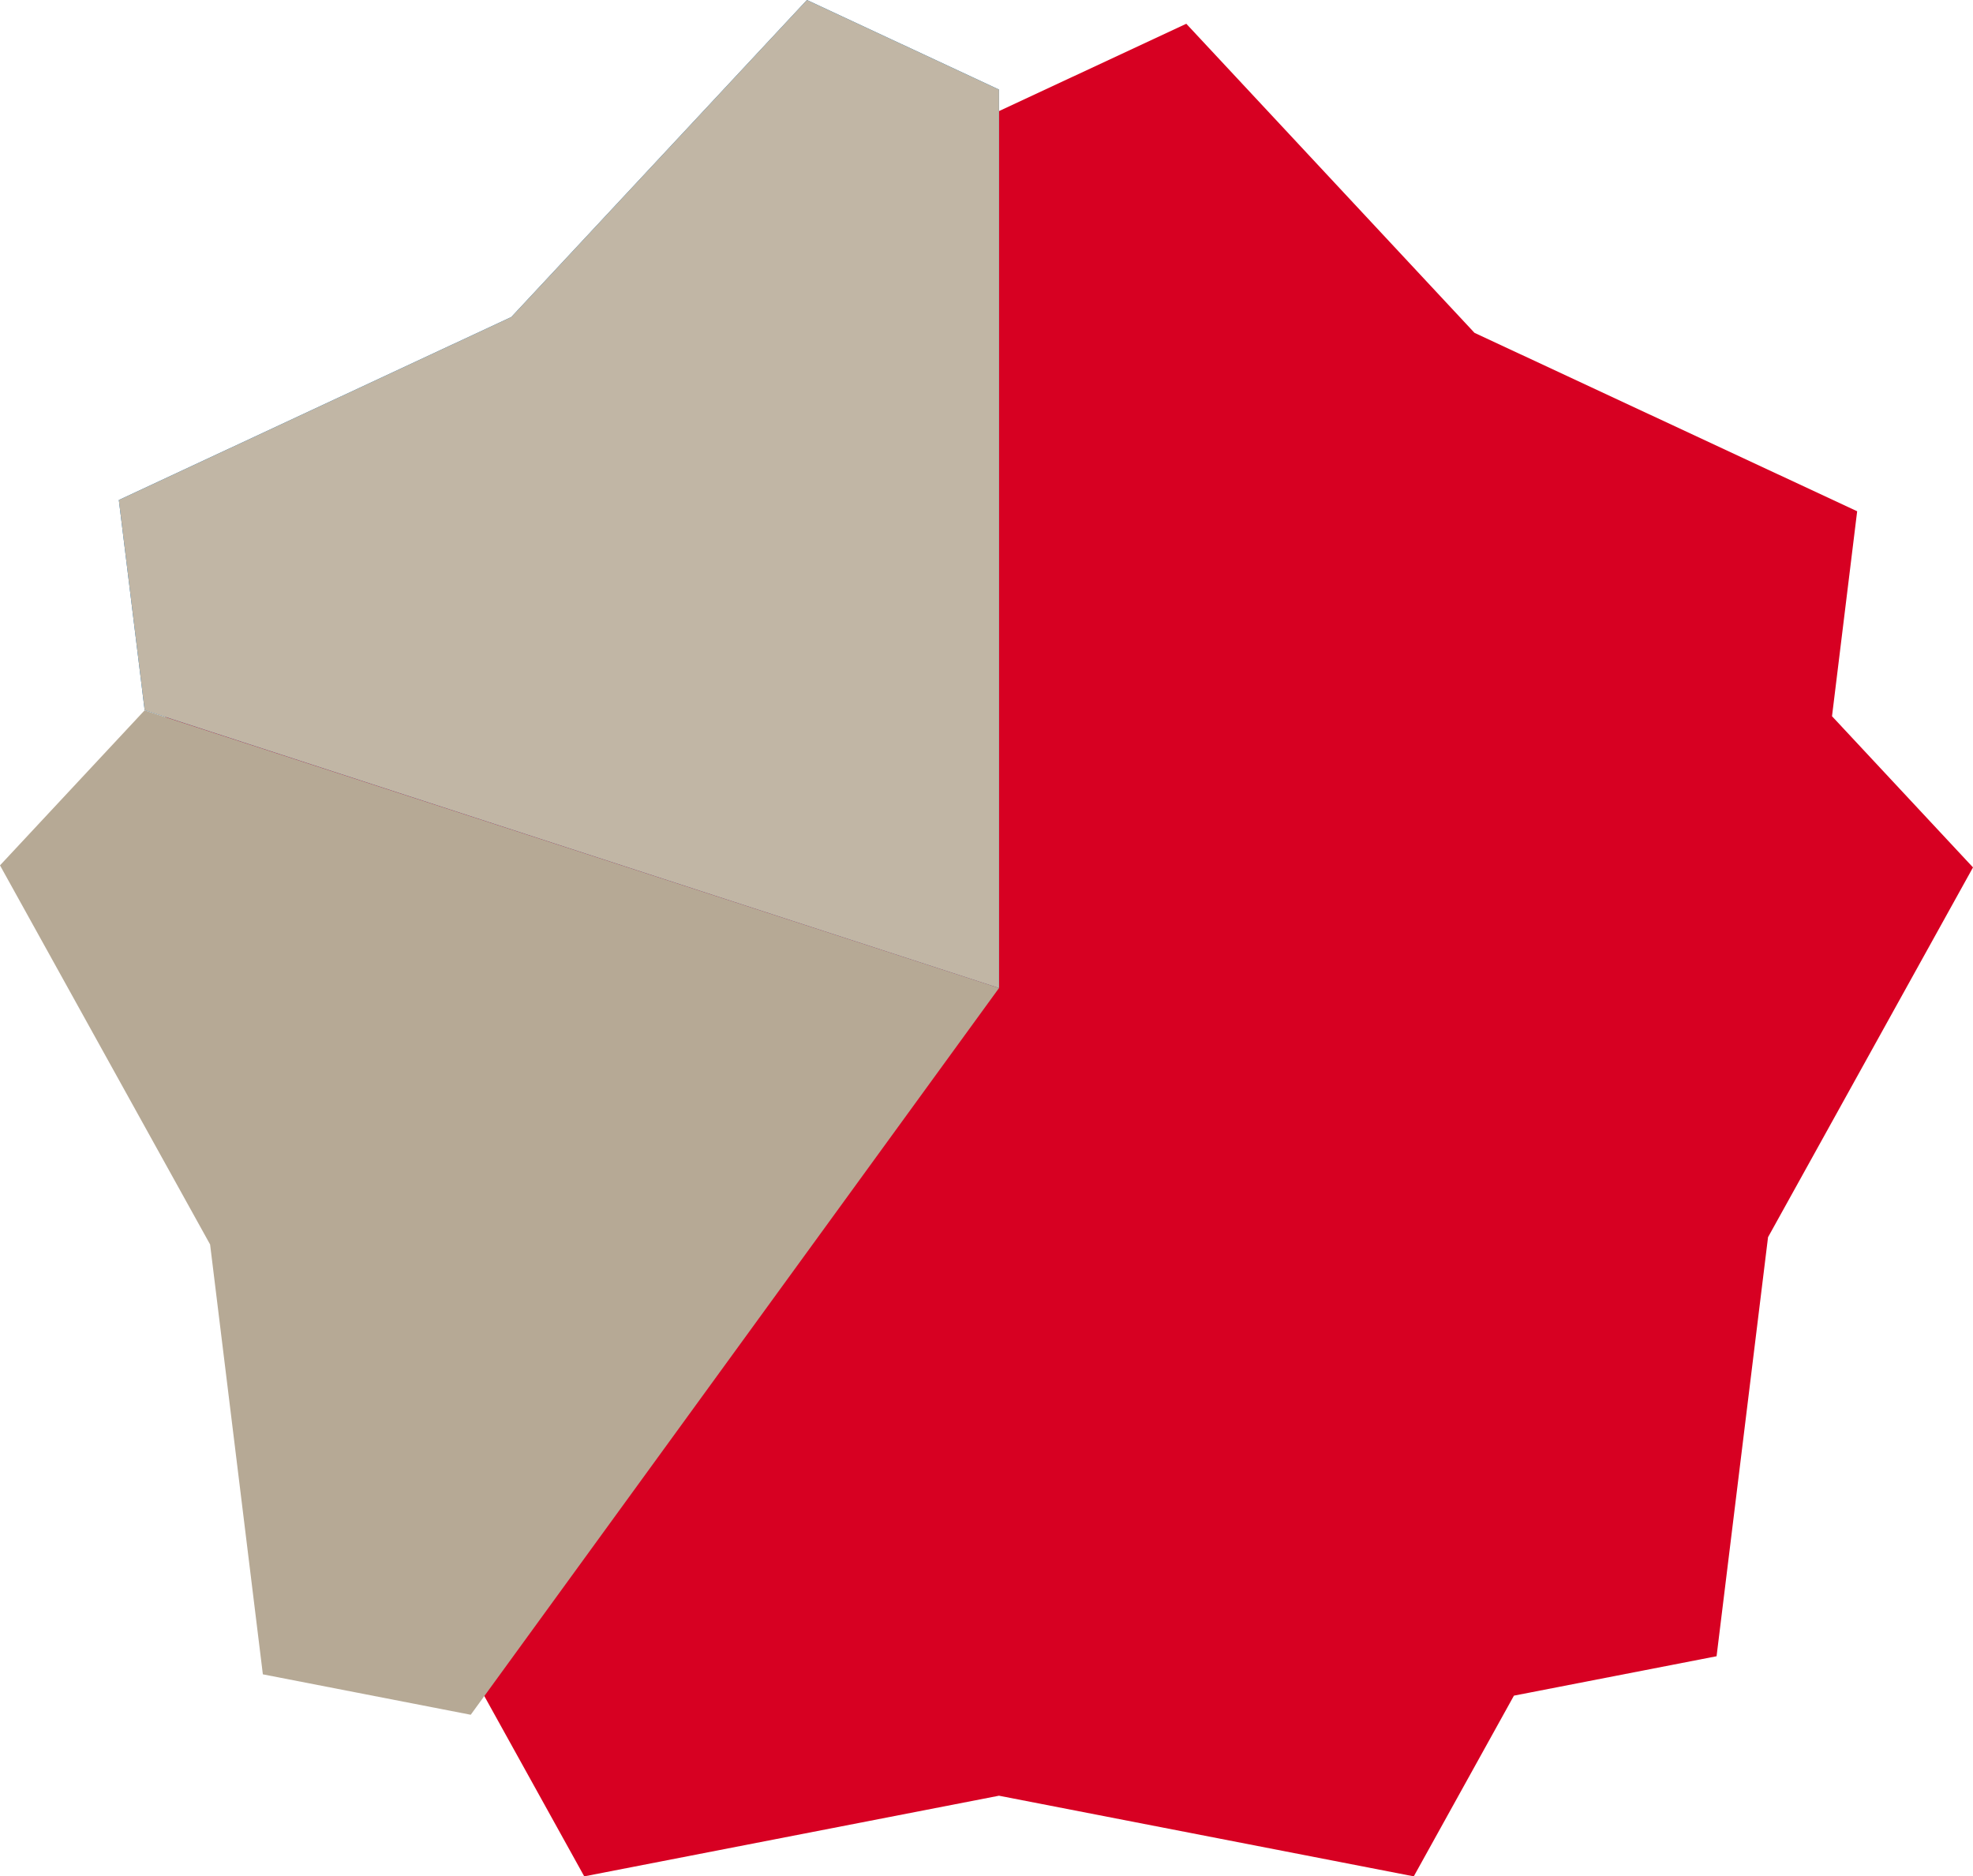 <svg xmlns="http://www.w3.org/2000/svg" width="44.165" height="42" preserveAspectRatio="none" viewBox="0 0 44.165 42"><polygon points="39.577 27.693 44.165 19.416 41.009 16.032 41.572 11.444 33.006 7.45 26.555 0.532 22.362 2.487 18.17 0.532 11.719 7.45 3.153 11.444 3.716 16.032 0.56 19.416 5.148 27.693 6.3 37.073 10.836 37.955 13.078 42 22.362 40.195 31.647 42 33.889 37.955 38.425 37.073 39.577 27.693" fill="#d70022"/><polygon points="22.363 2.005 18.063 0 11.446 7.096 2.66 11.192 3.238 15.897 22.363 22.116 22.363 2.005" fill="#0068b7"/><polygon points="22.363 2.005 18.063 0 11.446 7.096 2.66 11.192 3.238 15.897 22.363 22.116 22.363 2.005" fill="#c1b6a5"/><polygon points="3.236 15.901 0 19.37 4.703 27.856 5.884 37.478 10.537 38.383 22.363 22.116 3.236 15.901" fill="#b6a995"/></svg>